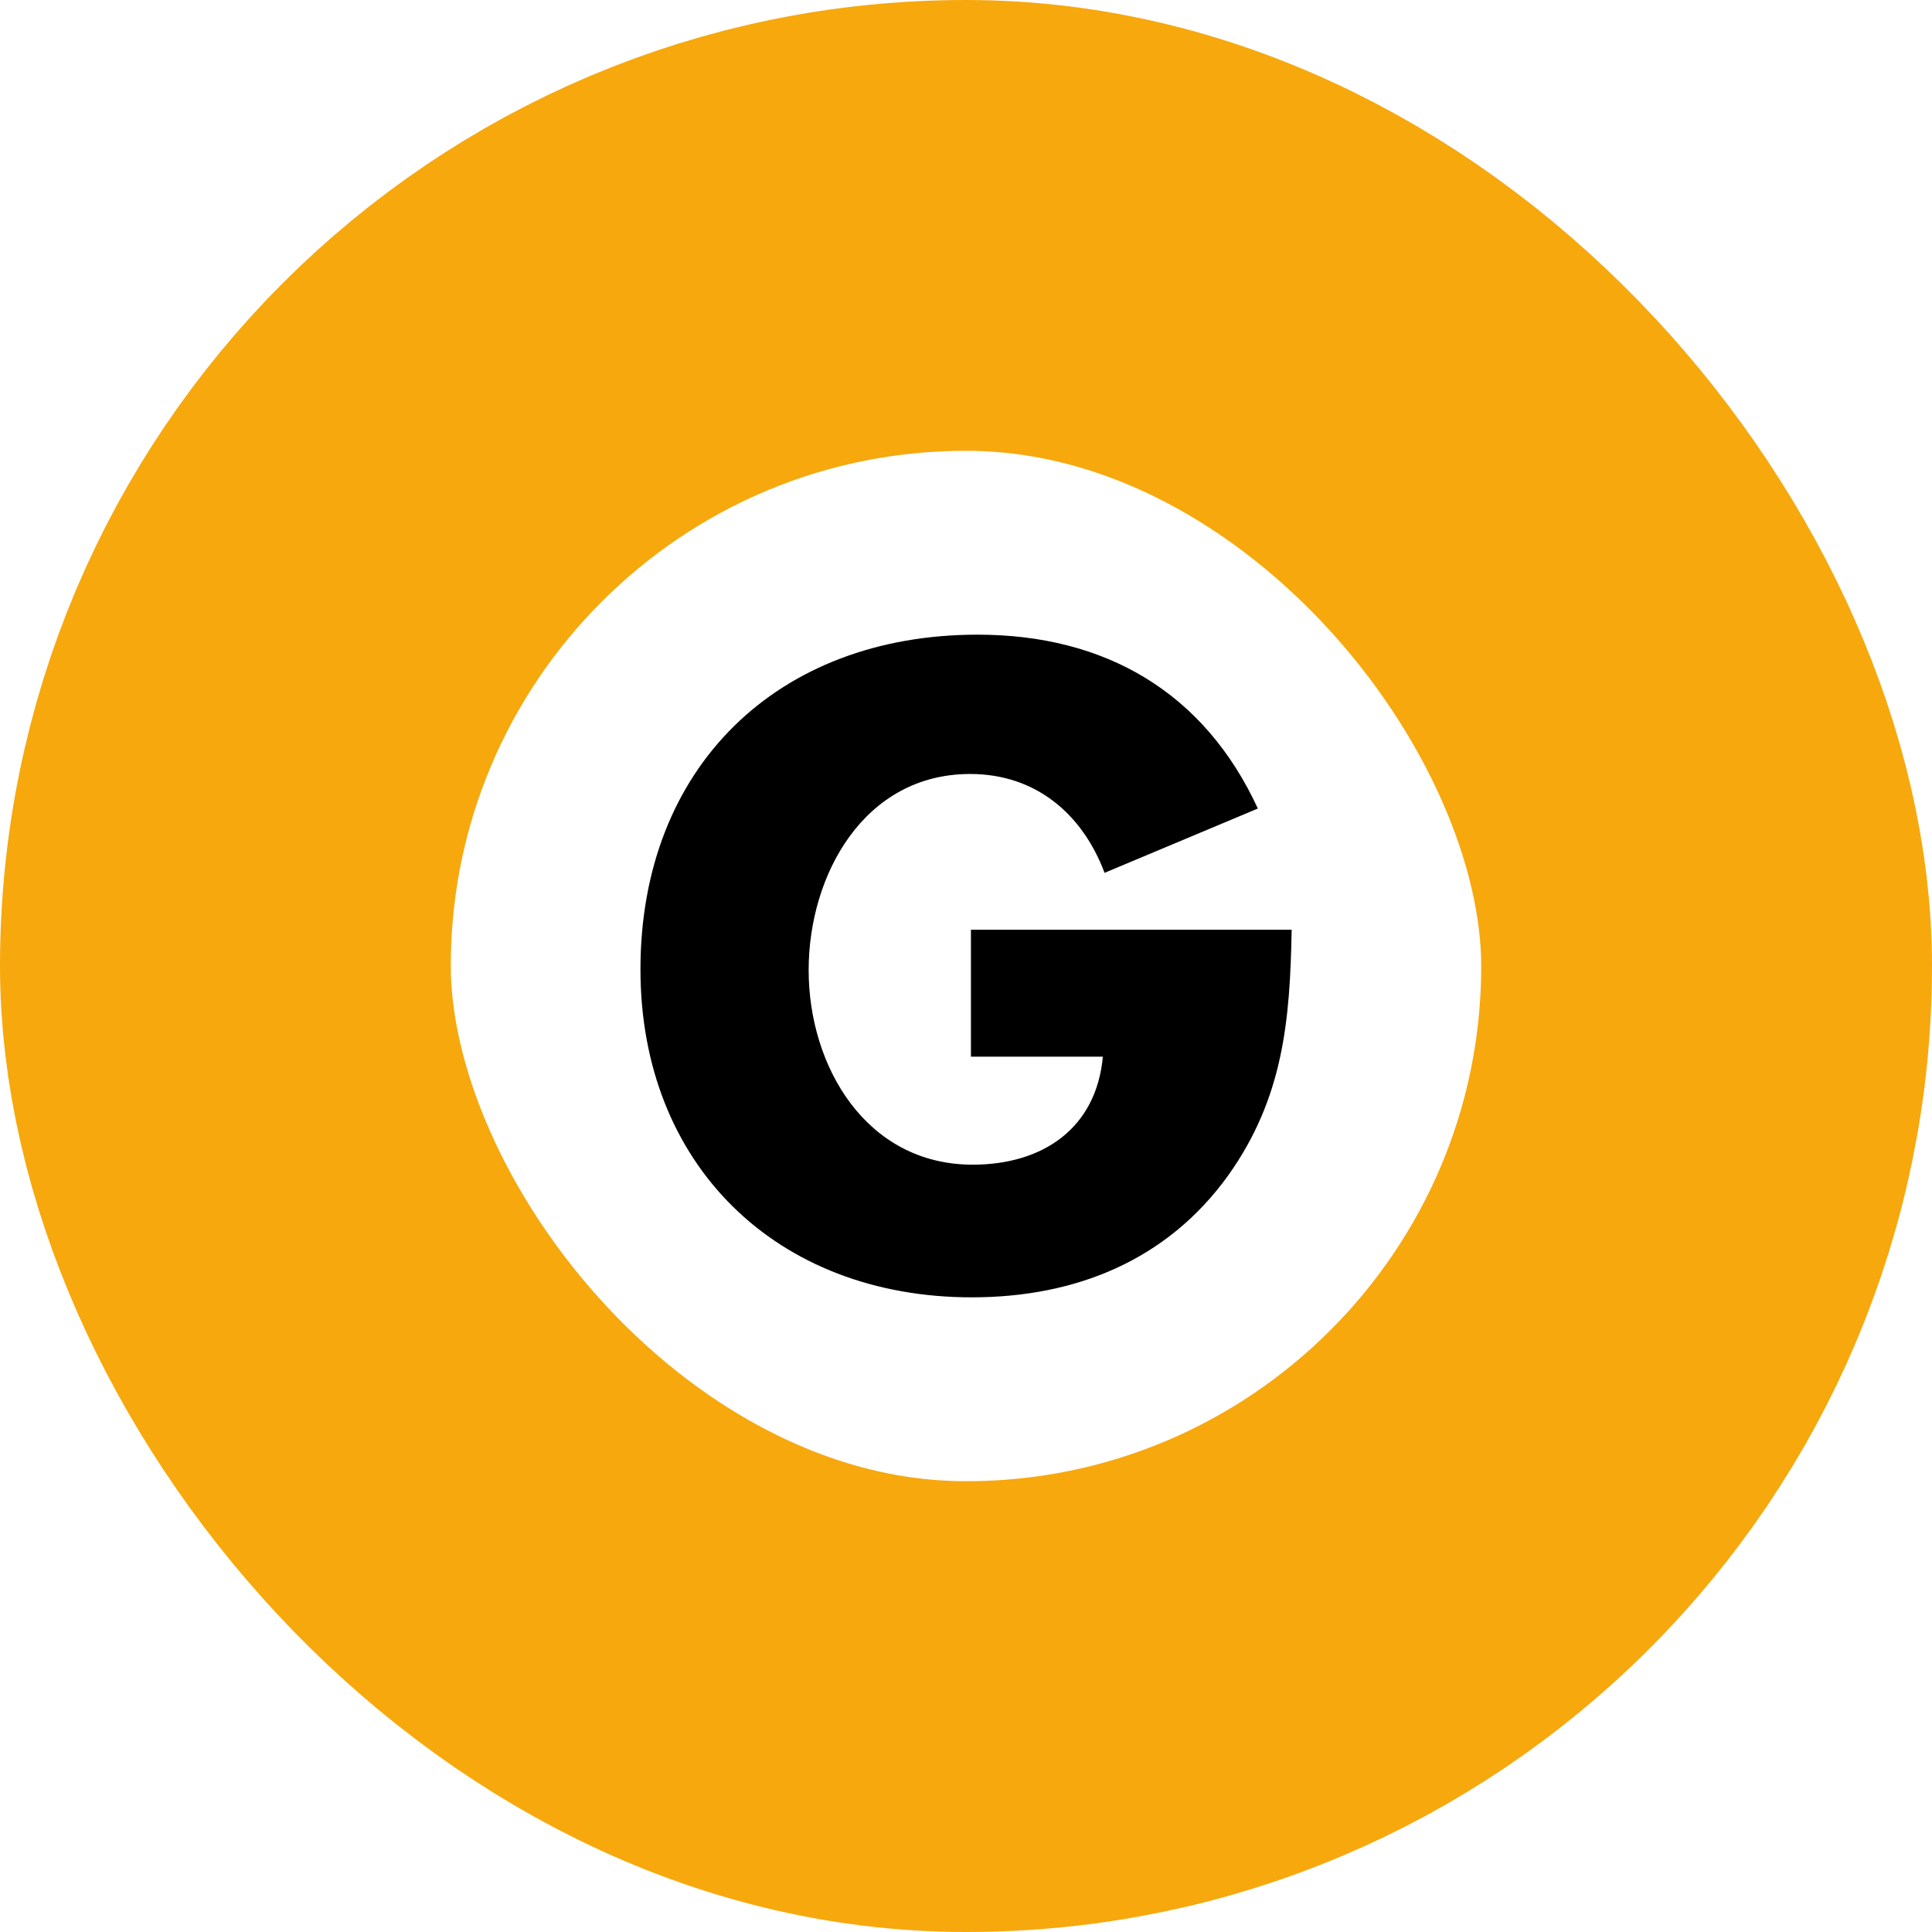 <svg width="18" height="18" viewBox="0 0 18 18" fill="none" xmlns="http://www.w3.org/2000/svg">
<rect x="2.1" y="2.1" width="13.8" height="13.8" rx="6.9" stroke="#F7A80D" stroke-width="4.2"/>
<path d="M9.046 8.662H12.034C12.019 9.507 11.957 10.229 11.443 10.951C10.874 11.742 10.022 12.087 9.054 12.087C7.234 12.087 5.967 10.851 5.967 9.031C5.967 7.149 7.242 5.913 9.108 5.913C10.298 5.913 11.22 6.45 11.719 7.533L10.291 8.132C10.083 7.579 9.646 7.211 9.039 7.211C8.048 7.211 7.534 8.155 7.534 9.038C7.534 9.937 8.071 10.851 9.062 10.851C9.715 10.851 10.214 10.513 10.275 9.845H9.046V8.662Z" fill="black"/>
</svg>
